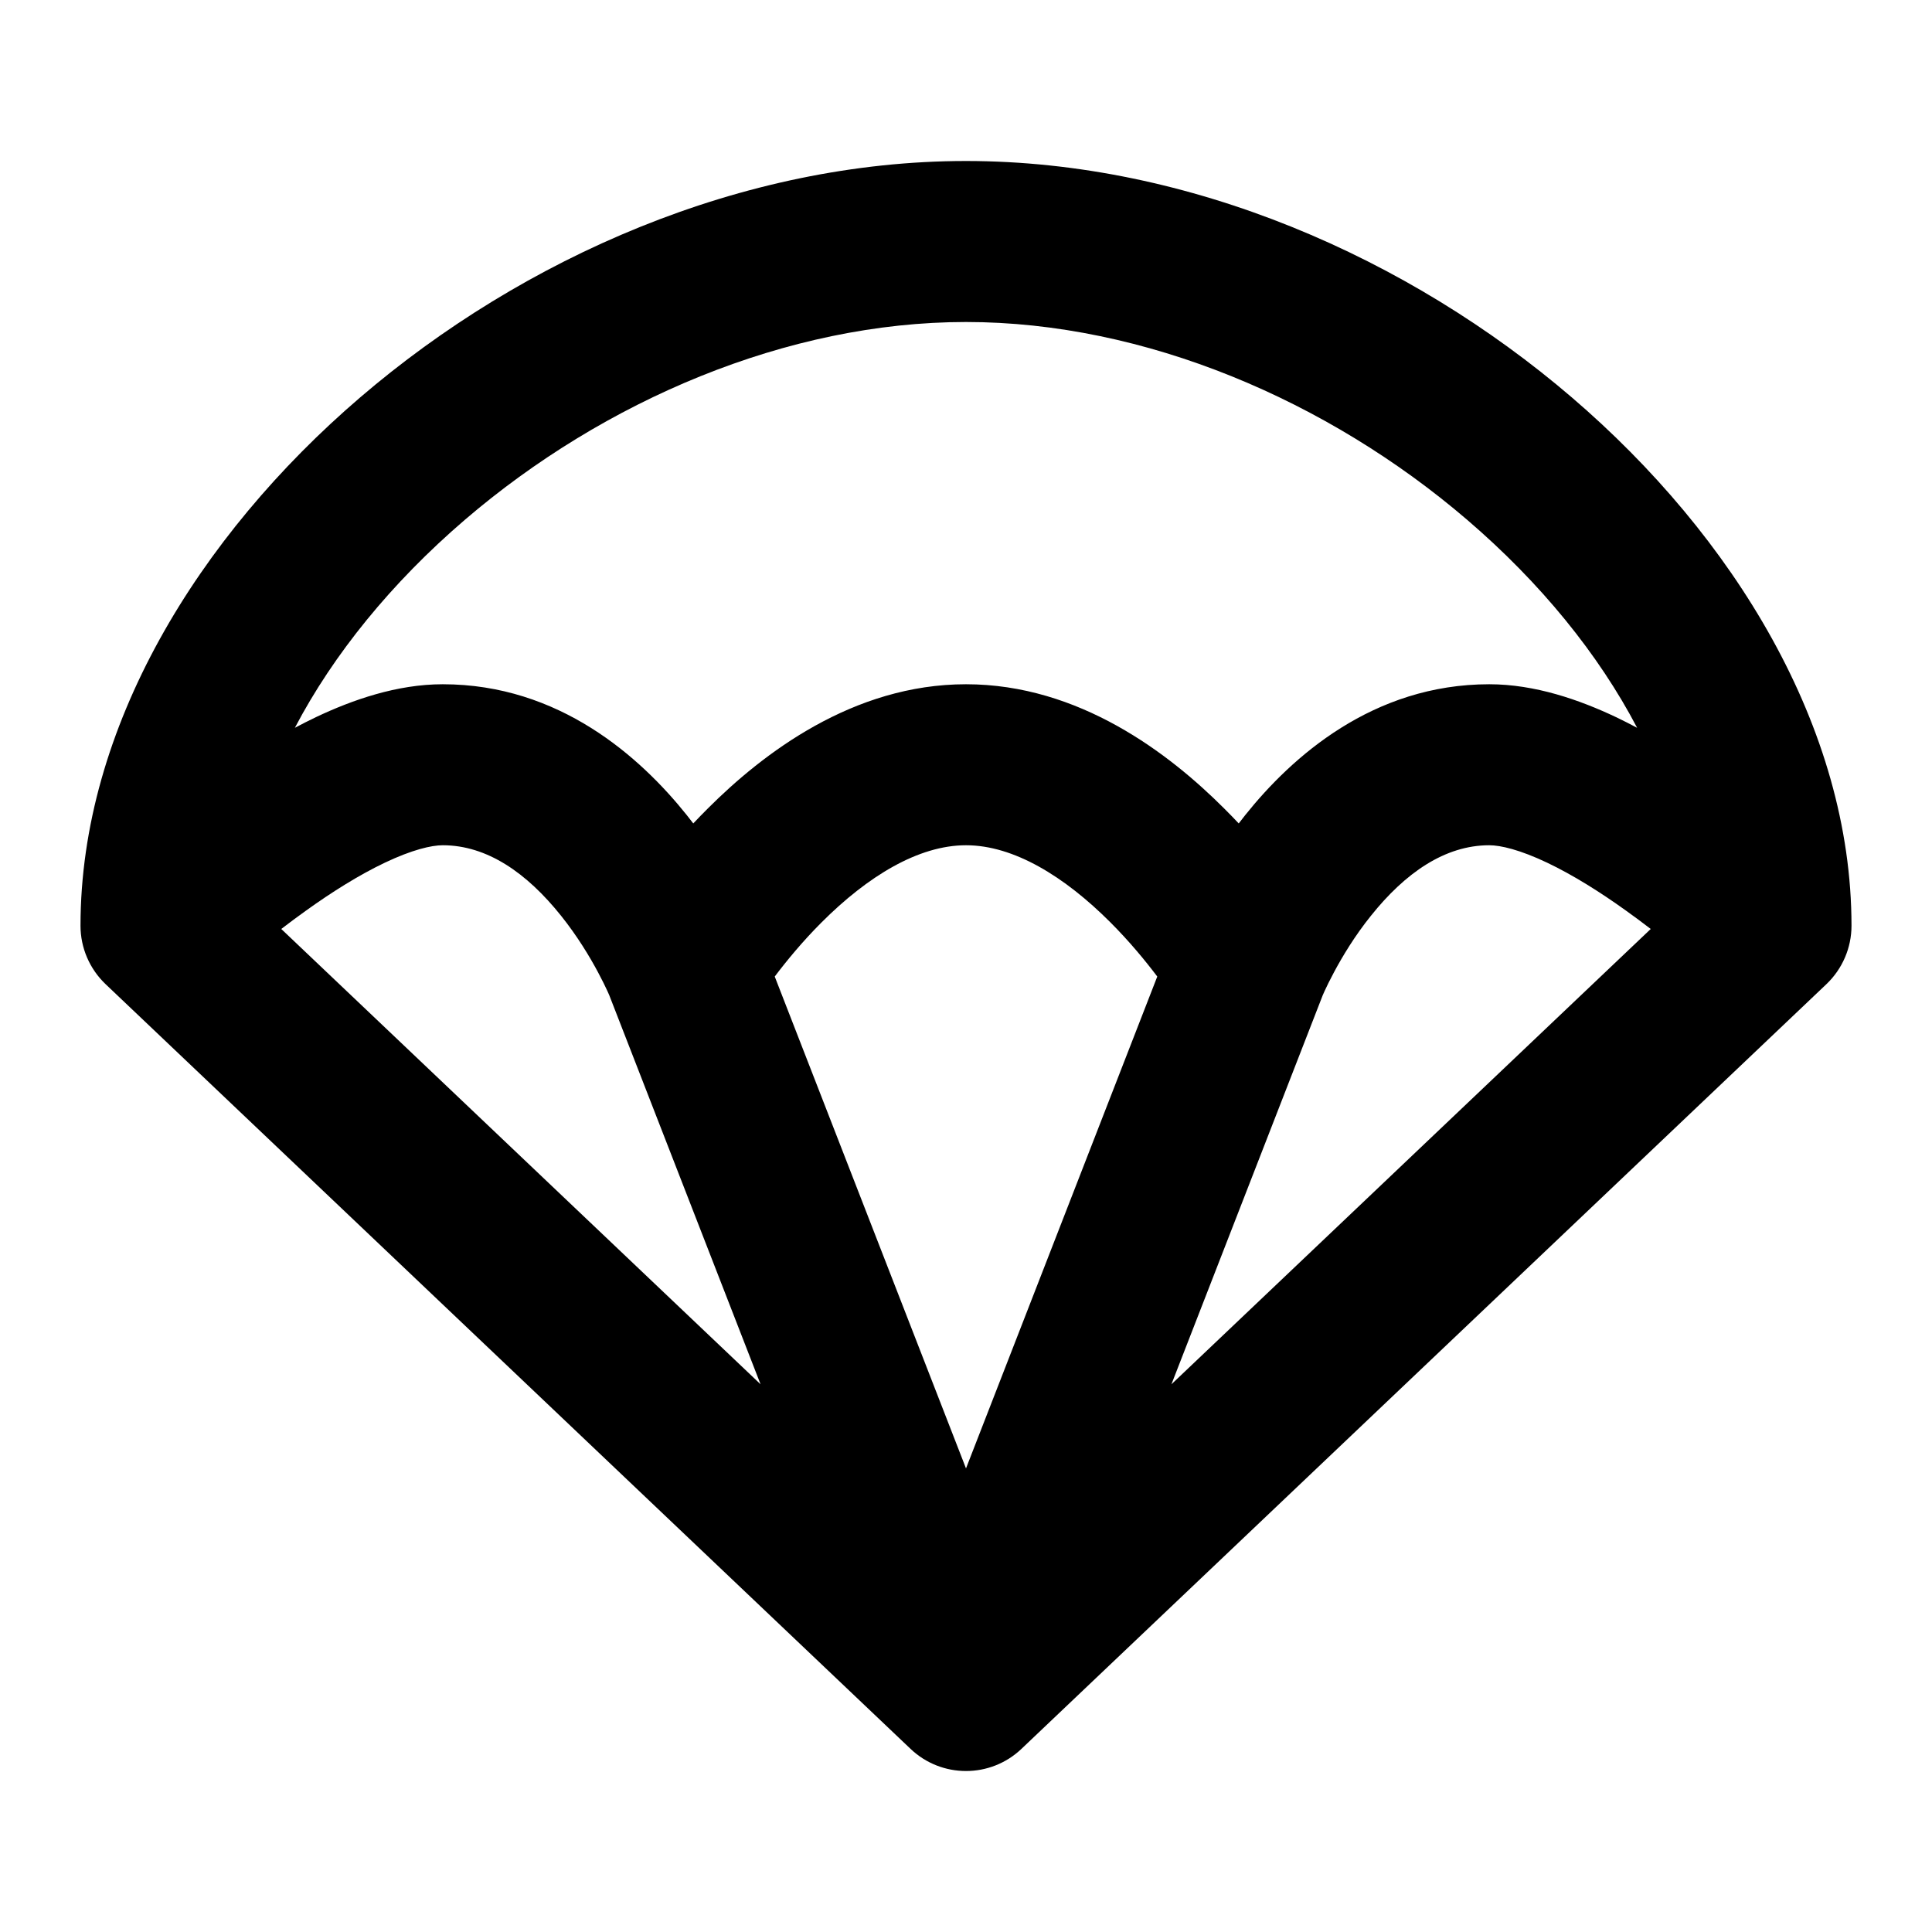 <?xml version="1.0" encoding="utf-8"?><!-- Uploaded to: SVG Repo, www.svgrepo.com, Generator: SVG Repo Mixer Tools -->
<svg width="800px" height="800px" viewBox="0 0 24 24" fill="none" xmlns="http://www.w3.org/2000/svg">
<path fill-rule="evenodd" clip-rule="evenodd" d="M3.663 9.041C3.749 8.995 3.837 8.951 3.924 8.909C4.378 8.694 4.931 8.5 5.5 8.5C6.948 8.5 7.955 9.405 8.531 10.125C8.559 10.16 8.586 10.195 8.612 10.229C8.67 10.168 8.73 10.105 8.793 10.043C9.473 9.363 10.593 8.5 12 8.5C13.407 8.5 14.527 9.363 15.207 10.043C15.27 10.105 15.33 10.168 15.388 10.229C15.414 10.195 15.441 10.16 15.469 10.125C16.045 9.405 17.052 8.5 18.5 8.5C19.069 8.5 19.622 8.694 20.076 8.909C20.163 8.951 20.251 8.995 20.337 9.041C19.86 8.13 19.14 7.241 18.224 6.456C16.497 4.976 14.221 4 12 4C9.779 4 7.503 4.976 5.776 6.456C4.861 7.241 4.141 8.13 3.663 9.041ZM20.506 11.54C20.409 11.466 20.307 11.389 20.2 11.313C19.88 11.083 19.54 10.869 19.218 10.716C18.881 10.556 18.641 10.5 18.5 10.5C17.948 10.5 17.455 10.845 17.031 11.375C16.829 11.626 16.675 11.883 16.57 12.08C16.518 12.177 16.48 12.256 16.456 12.308C16.445 12.334 16.436 12.353 16.431 12.364L16.428 12.372L14.552 17.196L20.506 11.54ZM12 18.241L14.376 12.131C14.229 11.936 14.031 11.695 13.793 11.457C13.223 10.887 12.593 10.5 12 10.5C11.407 10.5 10.777 10.887 10.207 11.457C9.969 11.695 9.771 11.936 9.624 12.131L12 18.241ZM7.572 12.372L7.569 12.364C7.564 12.353 7.556 12.334 7.544 12.308C7.52 12.256 7.482 12.177 7.43 12.08C7.325 11.883 7.17 11.626 6.969 11.375C6.545 10.845 6.052 10.5 5.5 10.5C5.359 10.5 5.119 10.556 4.782 10.716C4.46 10.869 4.12 11.083 3.8 11.313C3.693 11.389 3.591 11.466 3.494 11.54L9.448 17.196L7.572 12.372ZM16.427 12.375C16.427 12.375 16.427 12.375 16.427 12.374L16.427 12.375ZM4.474 4.937C6.497 3.203 9.221 2 12 2C14.779 2 17.503 3.203 19.526 4.937C21.535 6.659 23 9.038 23 11.5C23 11.774 22.887 12.036 22.689 12.225L12.689 21.725C12.303 22.092 11.697 22.092 11.311 21.725L1.311 12.225C1.113 12.036 1 11.774 1 11.5C1 9.038 2.465 6.659 4.474 4.937Z" fill="#000000"/>
</svg>
